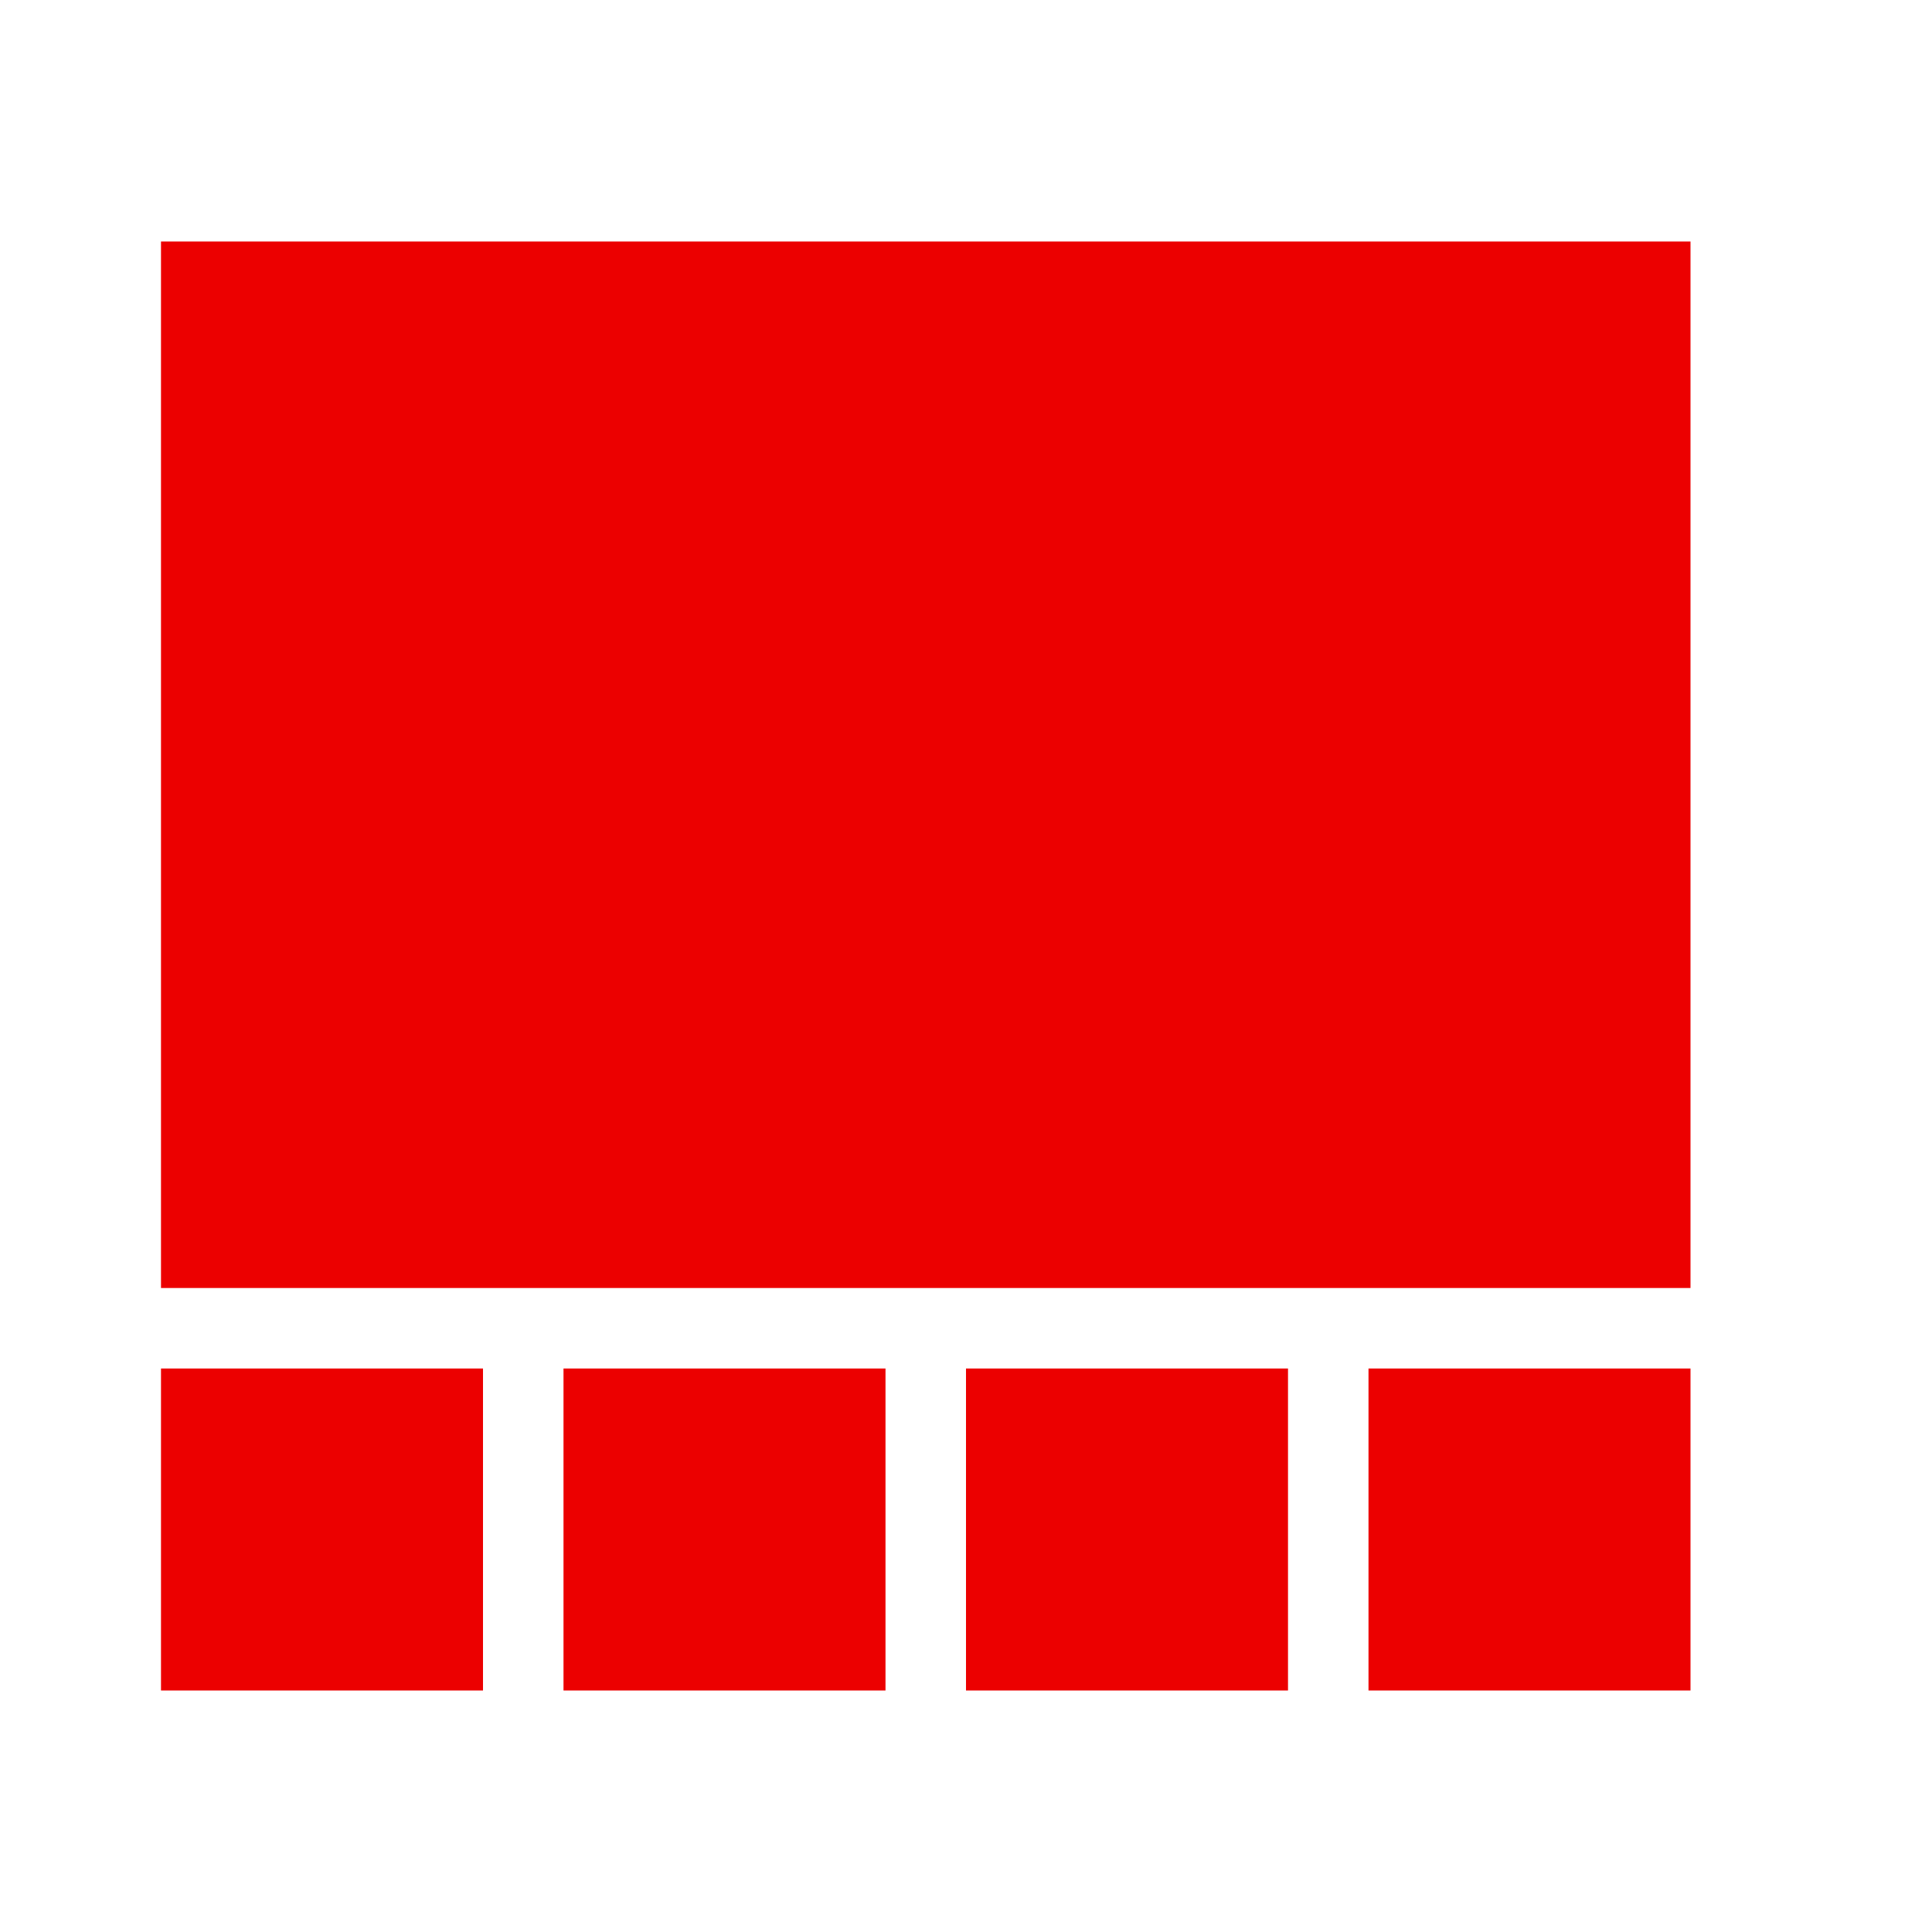 <svg width="30" height="30" viewBox="0 0 30 30" fill="none" xmlns="http://www.w3.org/2000/svg">
<path d="M26.25 3.75H2.5V20H26.25V3.75ZM2.5 21.25H7.5V26.25H2.5V21.25ZM8.75 21.25H13.75V26.25H8.75V21.25ZM15 21.25H20V26.25H15V21.25ZM21.25 21.25H26.25V26.25H21.25V21.25Z" fill="#EC0000"/>
</svg>
